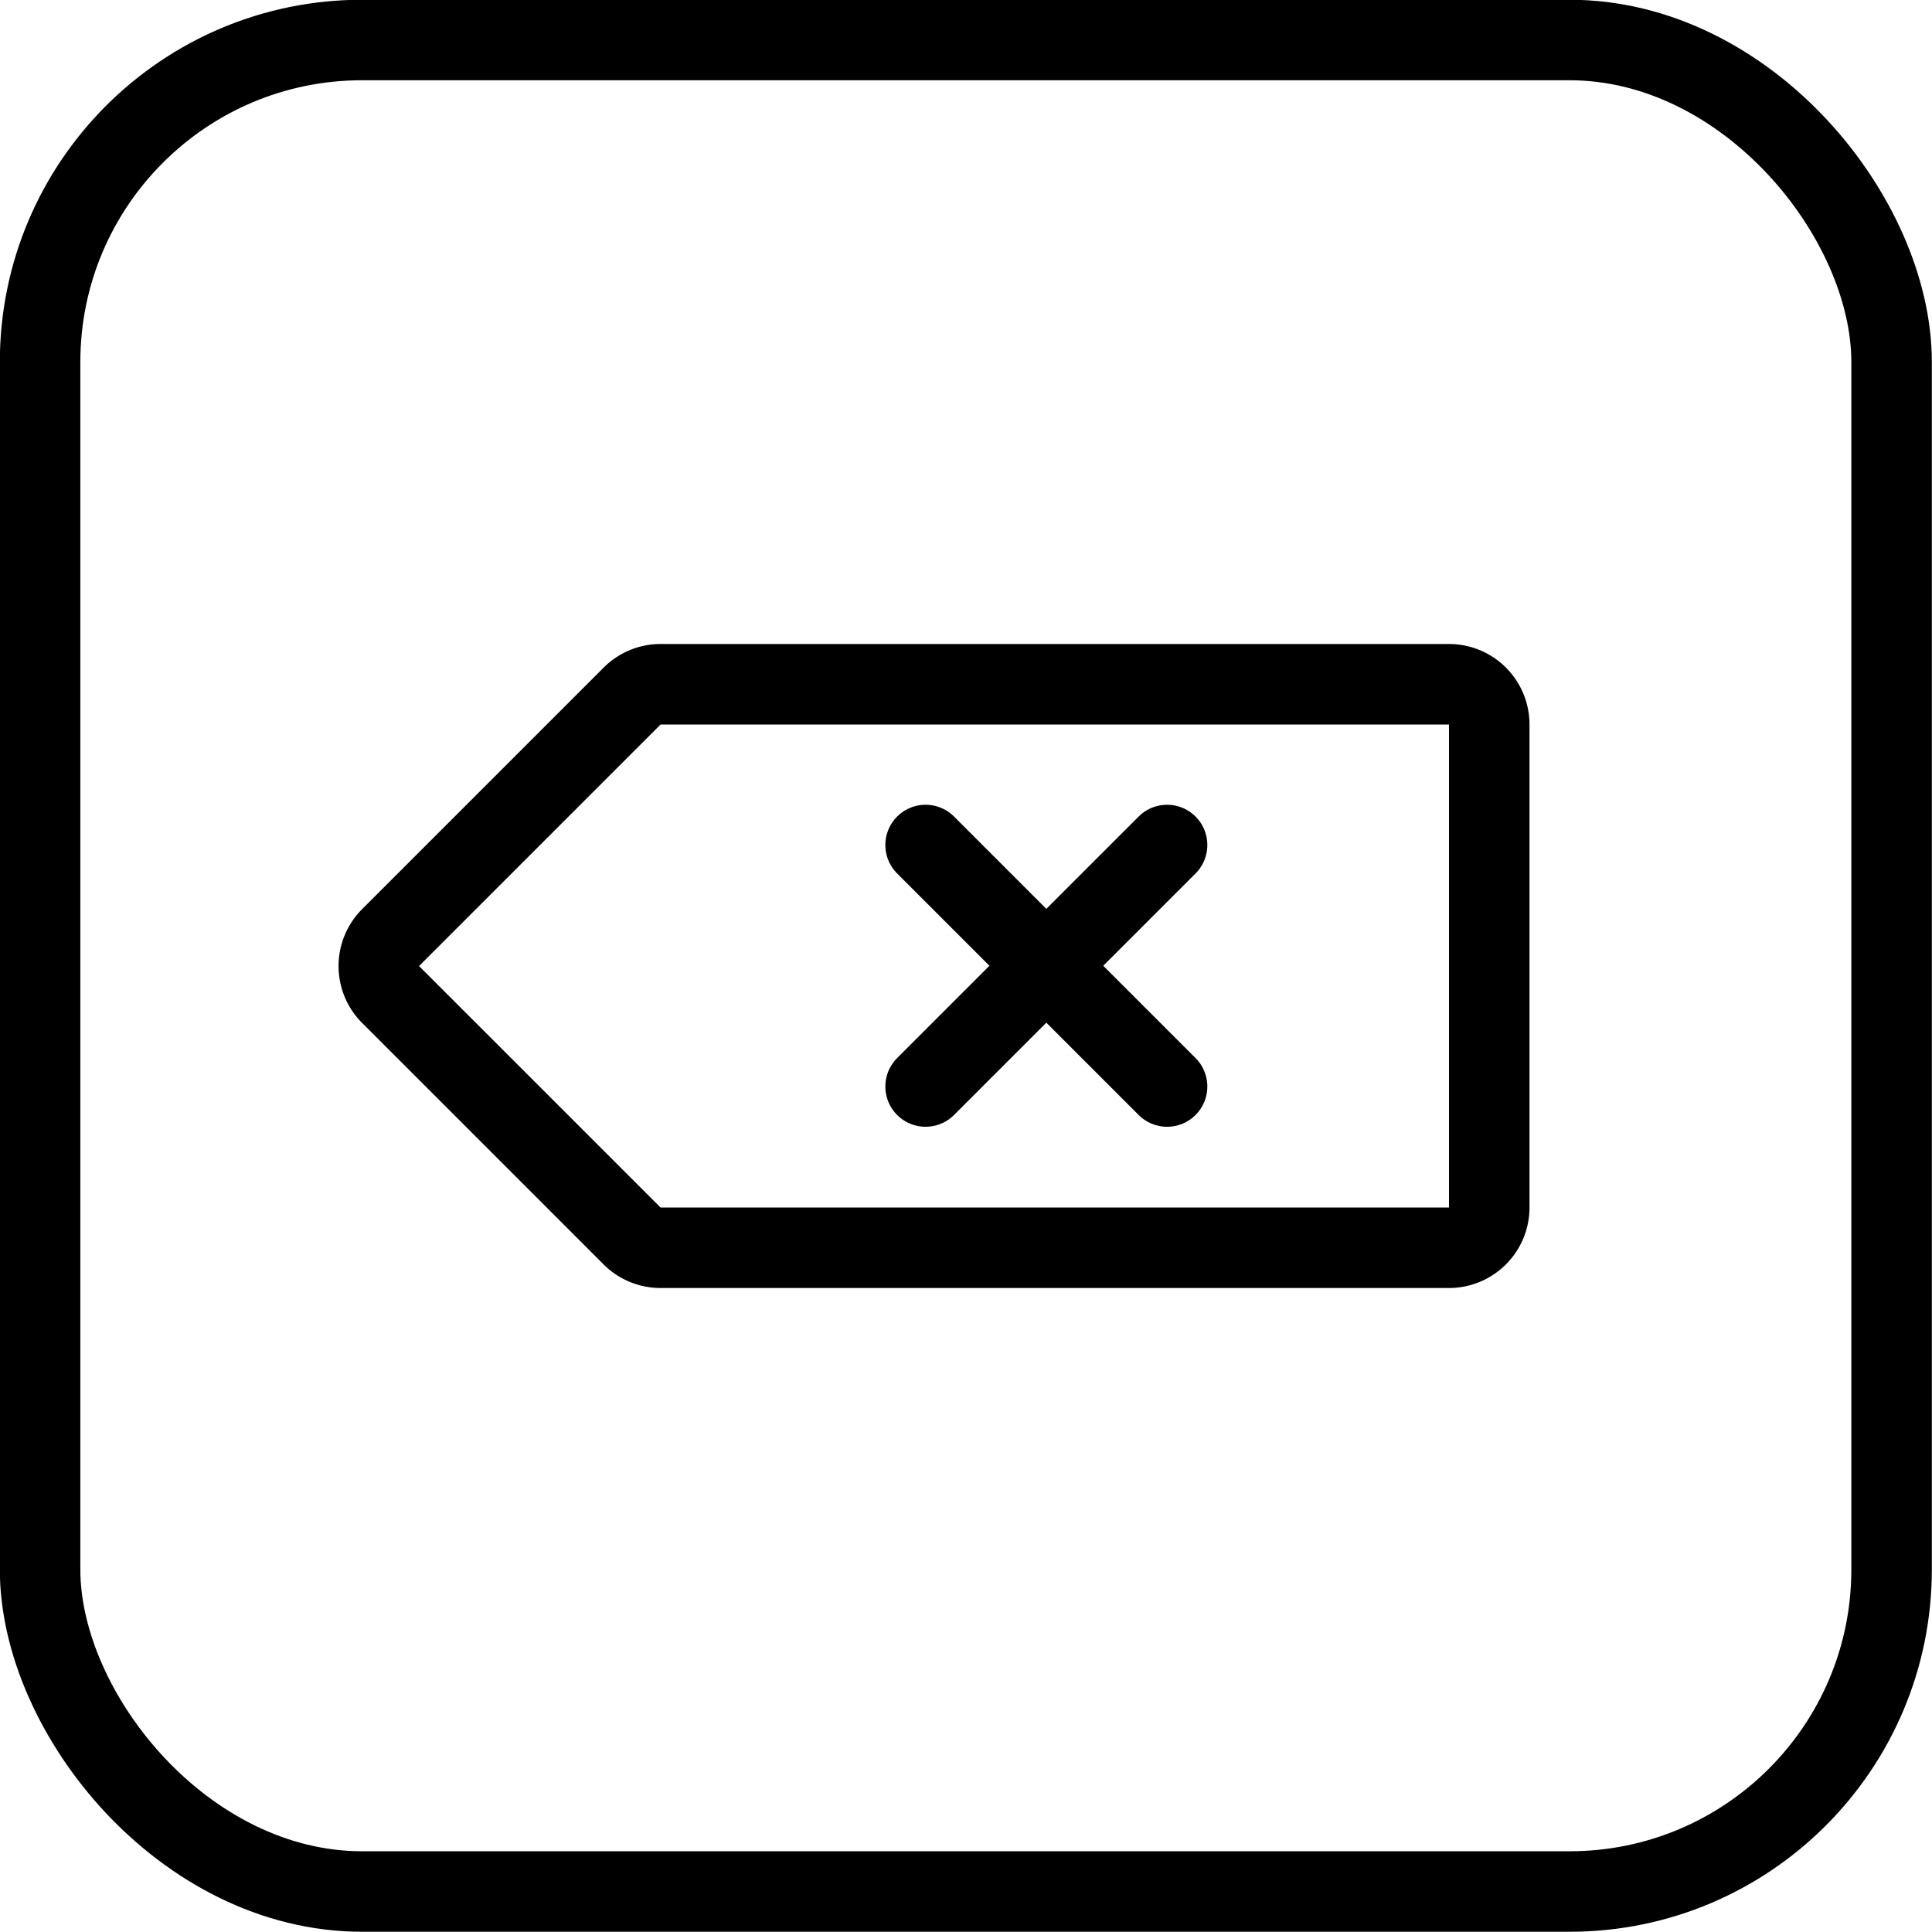 <svg xmlns="http://www.w3.org/2000/svg" viewBox="0 0 24 24"><g transform="matrix(1,0,0,1,0,0)"><defs><style>.a{fill:none;stroke:#000000;stroke-linecap:round;stroke-linejoin:round;}</style></defs><title>keyboard-delete</title><rect class="a" x="0.498" y="0.497" width="23" height="23" rx="4" ry="4"></rect><line class="a" x1="14.498" y1="10.497" x2="11.498" y2="13.497"></line><line class="a" x1="14.498" y1="13.497" x2="11.498" y2="10.497"></line><path class="a" d="M18.5,15a.5.5,0,0,1-.5.5H8.205a.5.5,0,0,1-.353-.146l-3-3a.5.5,0,0,1,0-.707l3-3A.5.5,0,0,1,8.205,8.5H18a.5.5,0,0,1,.5.5Z"></path></g></svg>